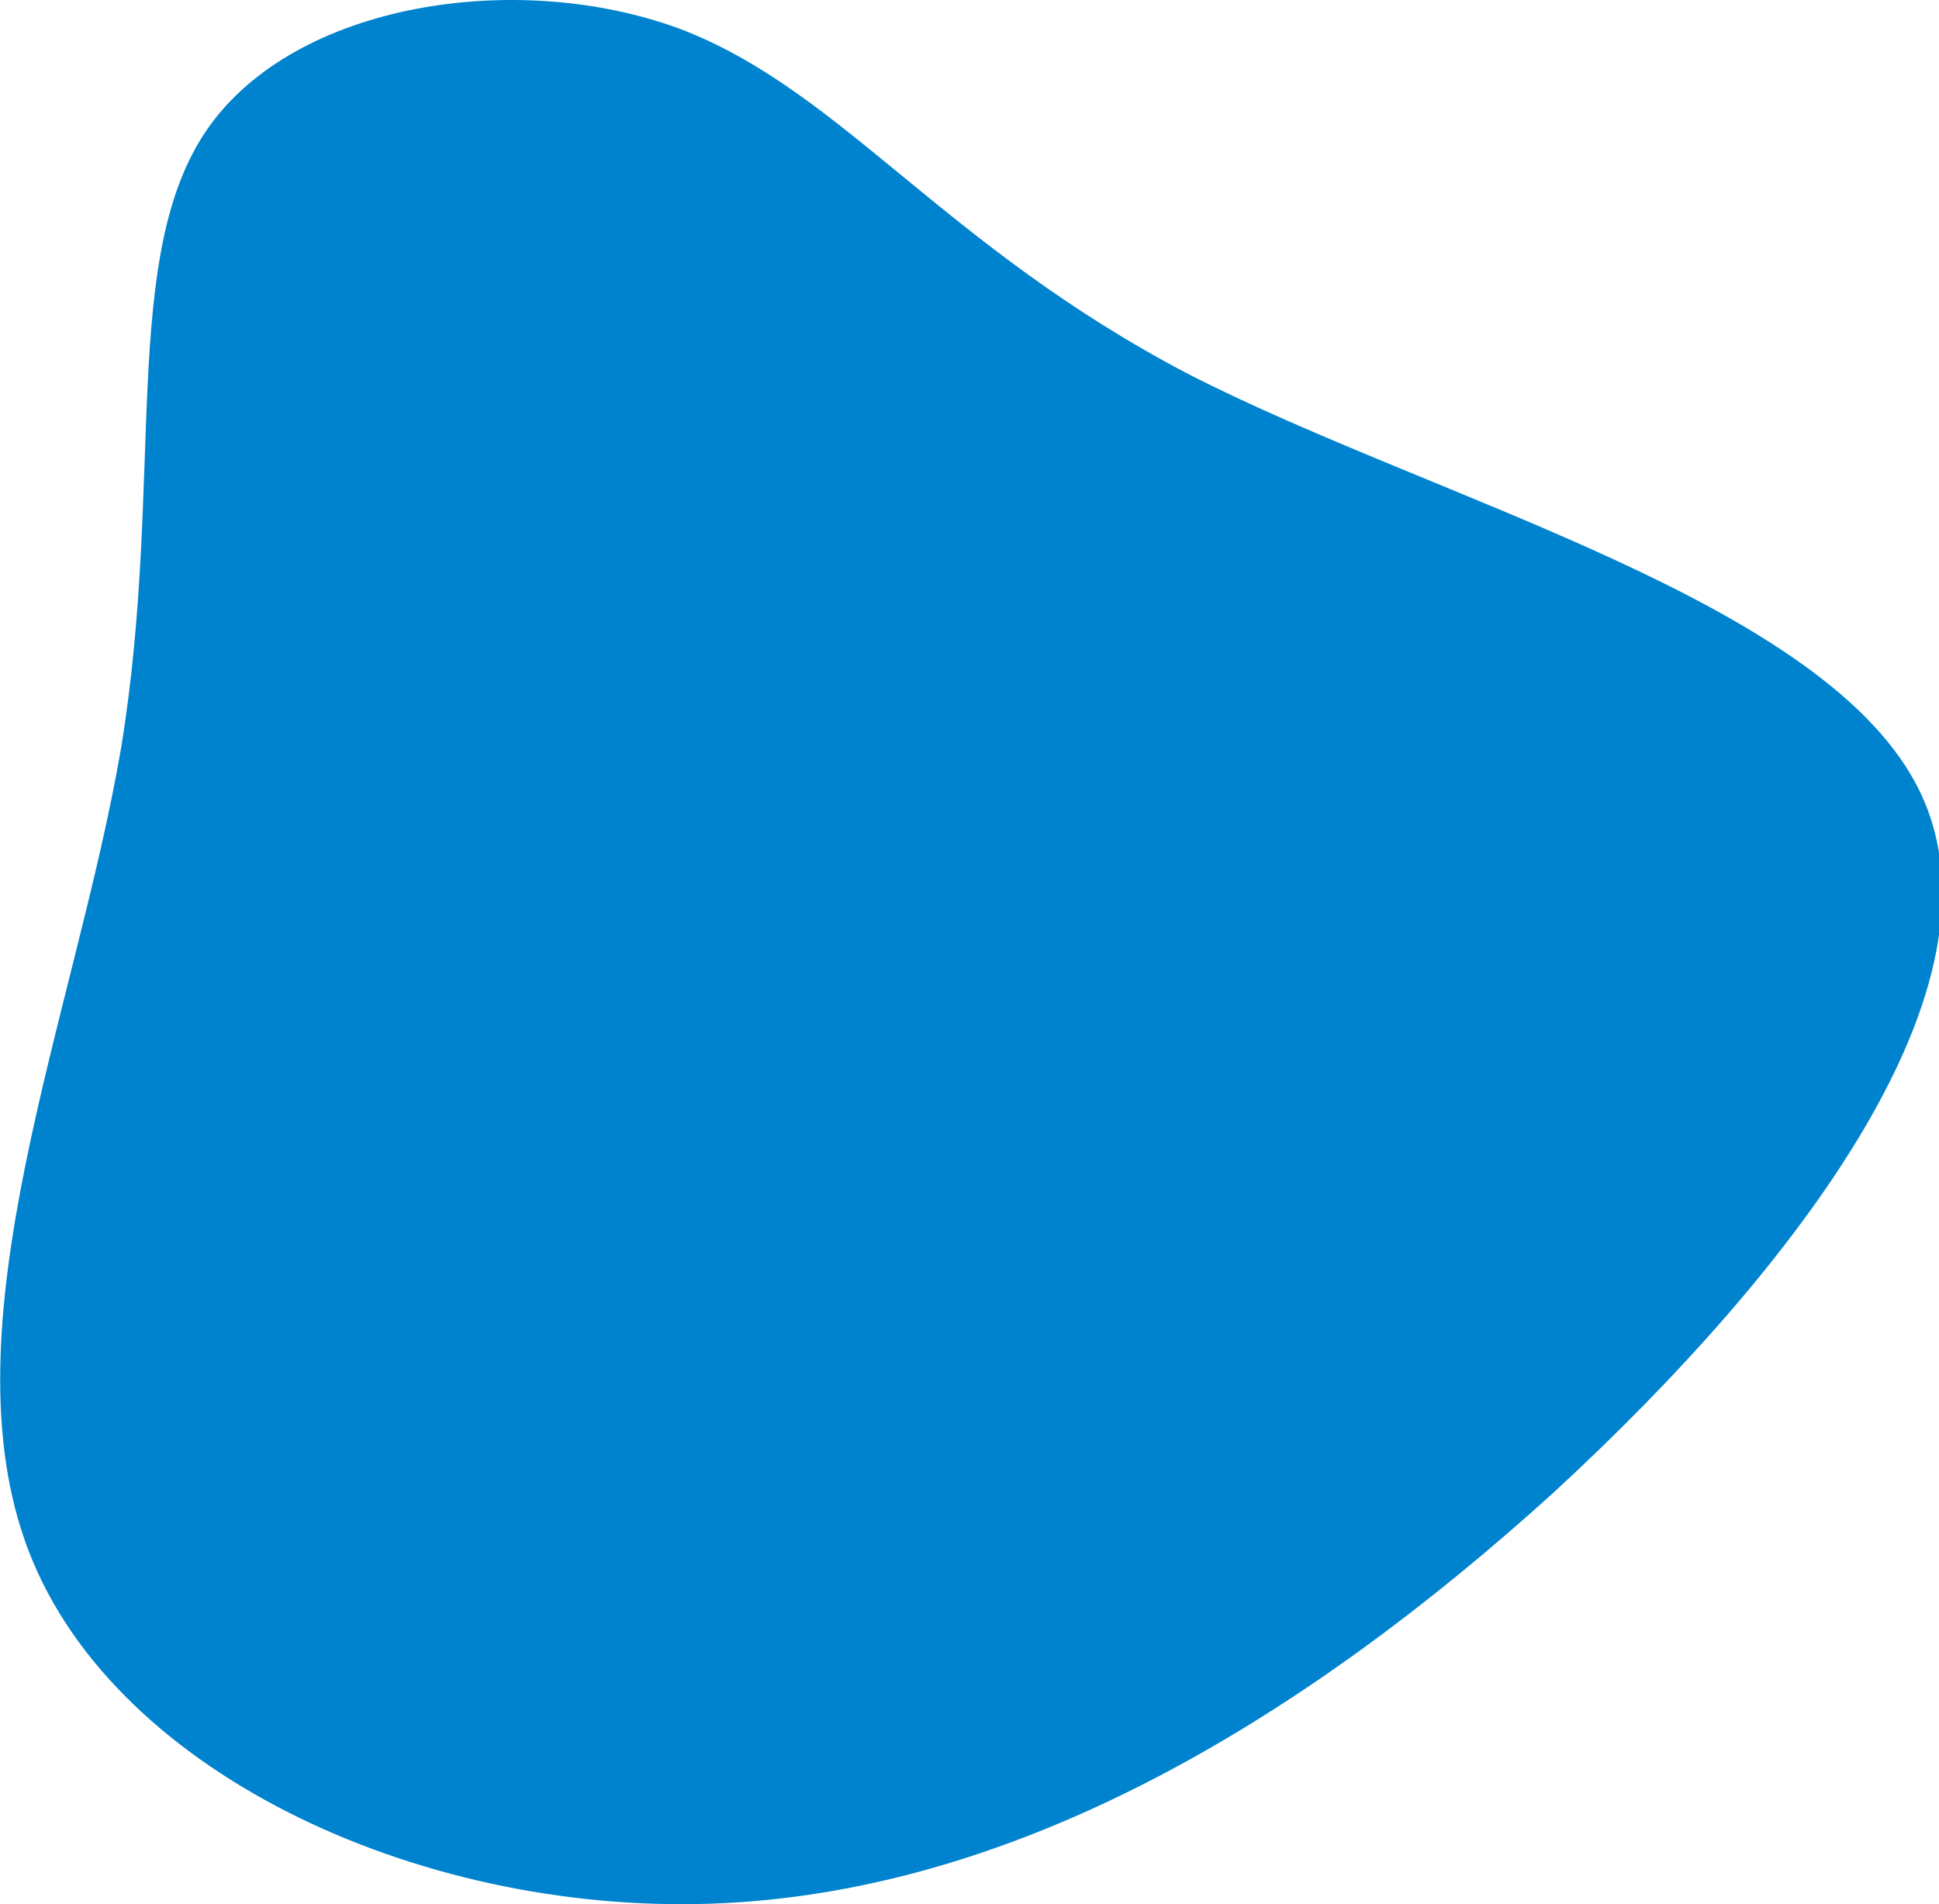 <?xml version="1.0" encoding="utf-8"?>
<!-- Generator: Adobe Illustrator 24.3.0, SVG Export Plug-In . SVG Version: 6.00 Build 0)  -->
<svg version="1.1" id="Layer_1" xmlns="http://www.w3.org/2000/svg" xmlns:xlink="http://www.w3.org/1999/xlink" x="0px" y="0px"
	 viewBox="0 0 200 196.4" style="enable-background:new 0 0 200 196.4;" xml:space="preserve">
<style type="text/css">
	.st0{fill:#0083CE;}
</style>
<path class="st0" d="M122.6,38.6c25.6,13.1,66.1,23.4,75.5,43.2s-12.5,48.8-37.9,72.2c-25.6,23.2-54.6,40.7-85.3,42.3
	C44.3,197.9,12,183.3,3,160.1s4.8-55.5,9.5-83c4.5-27.6-0.2-50.7,8.9-63.8S53.5-3.2,70.2,3C86.9,9.4,97.2,25.3,122.6,38.6z"/>
</svg>

